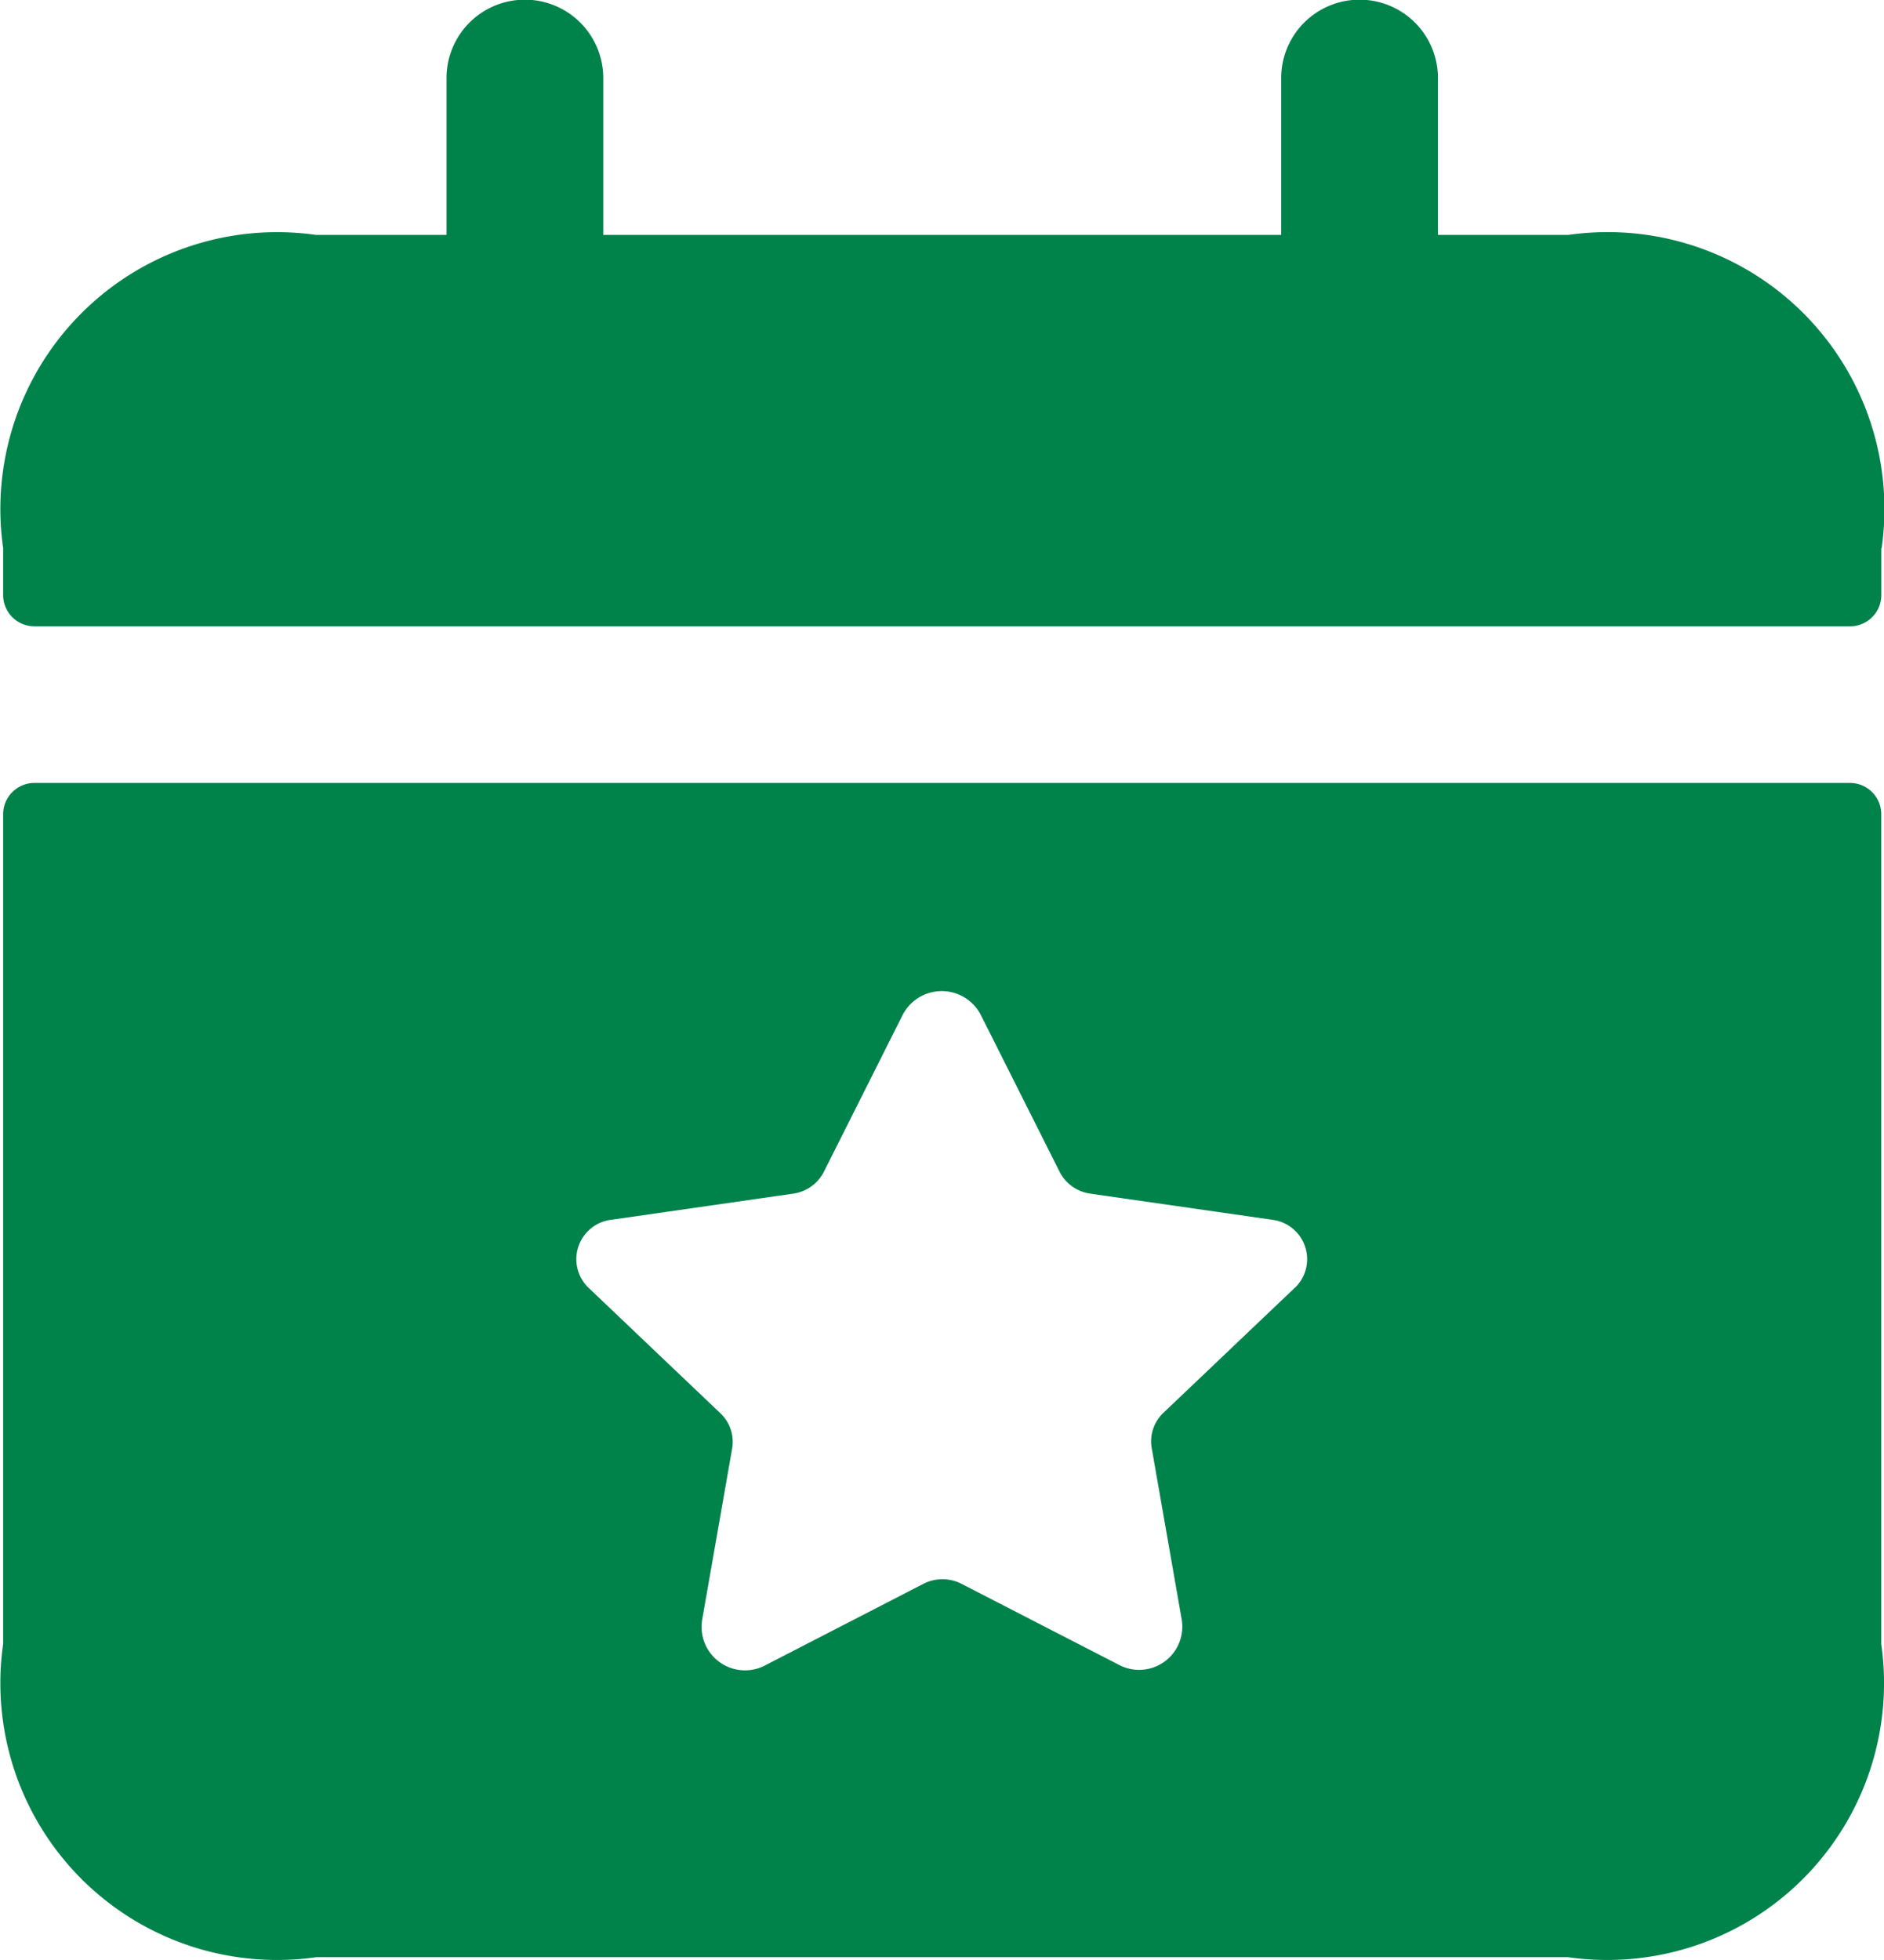 <svg xmlns="http://www.w3.org/2000/svg" width="28.844" height="30" viewBox="0 0 28.844 30">
  <path id="calendar-star" d="M31.3,14.233H3.5a.479.479,0,0,0-.479.479v12.7a4.237,4.237,0,0,0,4.793,4.793H26.982a4.237,4.237,0,0,0,4.793-4.793v-12.7A.479.479,0,0,0,31.3,14.233Zm-8.5,7.723-2.015,1.917a.6.6,0,0,0-.179.542l.46,2.628a.661.661,0,0,1-.959.689l-2.416-1.243a.639.639,0,0,0-.578,0L14.7,27.732a.665.665,0,0,1-.978-.685l.46-2.627A.6.6,0,0,0,14,23.878l-2.015-1.917a.607.607,0,0,1,.345-1.042l2.785-.4a.625.625,0,0,0,.47-.332l1.206-2.4a.673.673,0,0,1,1.2,0l1.206,2.4a.625.625,0,0,0,.47.332l2.785.4a.607.607,0,0,1,.35,1.037Zm8.976-11.318v.719a.479.479,0,0,1-.479.479H3.5a.479.479,0,0,1-.479-.479v-.719A4.237,4.237,0,0,1,7.809,5.845h2v-2.4a1.2,1.2,0,0,1,2.4,0v2.4H22.588v-2.4a1.2,1.2,0,0,1,2.4,0v2.4h2a4.237,4.237,0,0,1,4.793,4.793Z" transform="translate(-2.973 -2.25)" fill="#00824B"/>
</svg>
